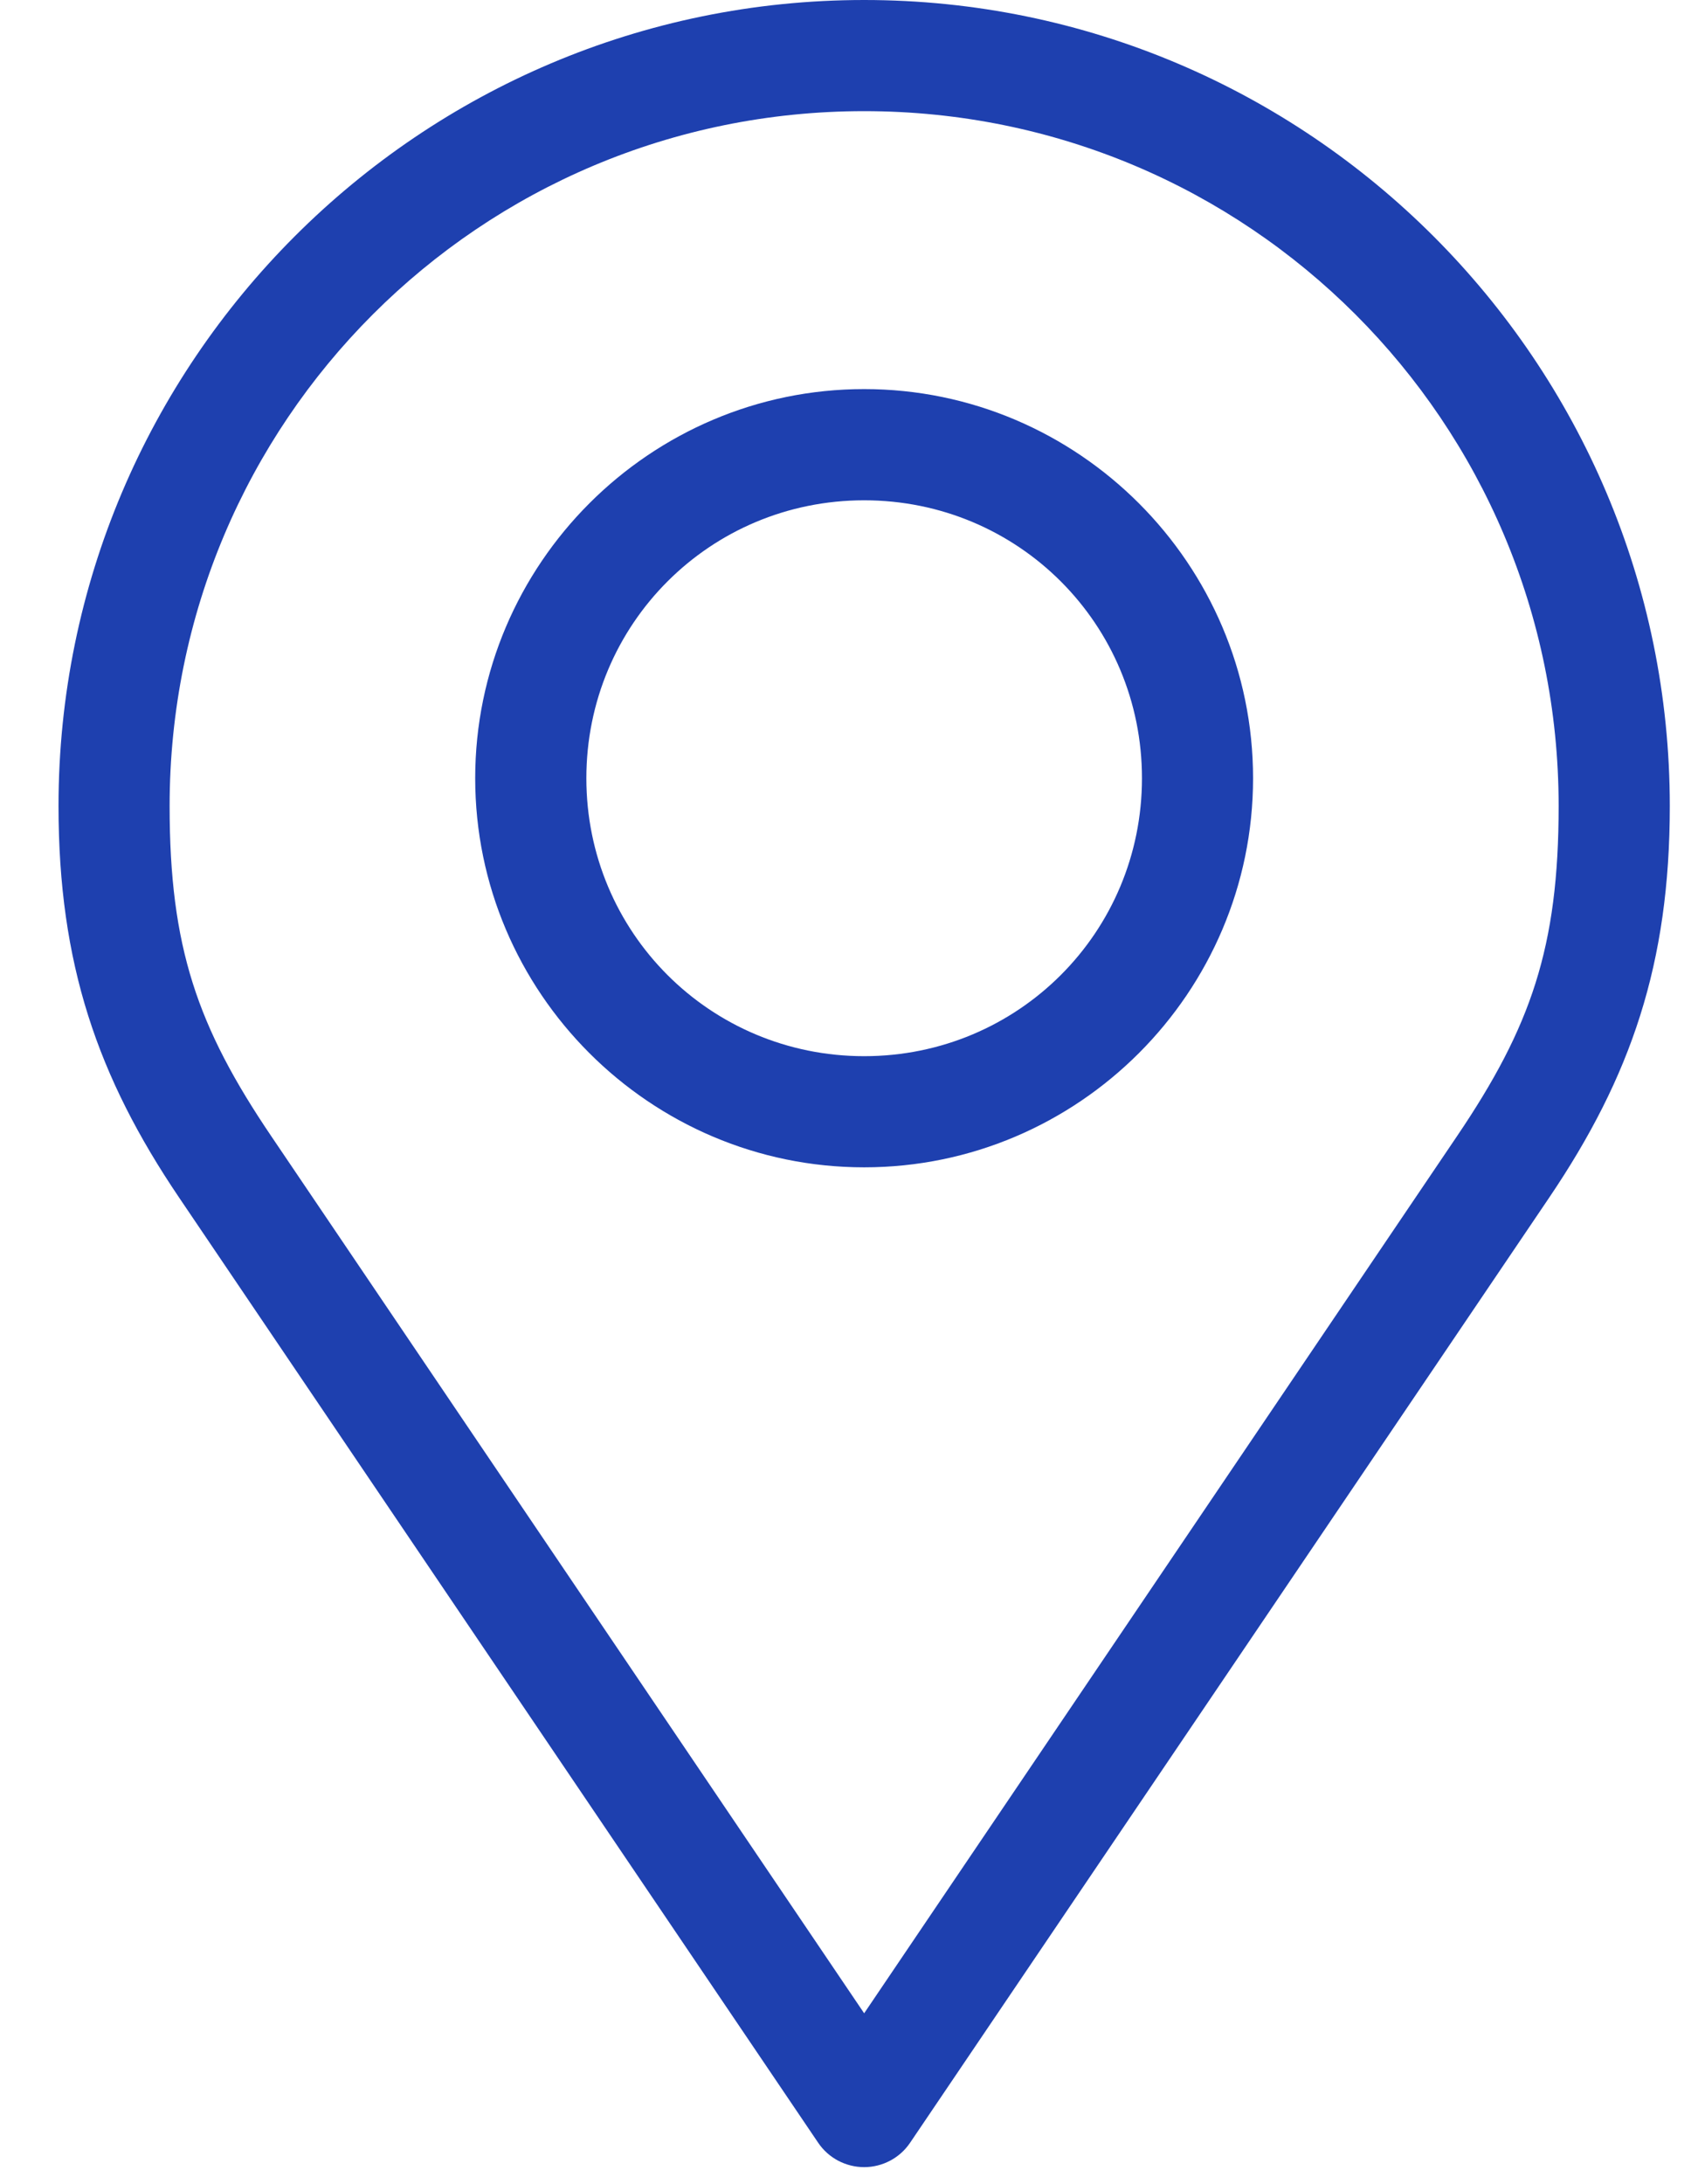<svg width="28" height="36" viewBox="0 0 28 36" fill="none" xmlns="http://www.w3.org/2000/svg">
<path d="M14.25 0C6.923 0 0.965 5.959 0.965 13.285C0.965 15.883 1.606 17.747 2.955 19.741L13.491 35.316C13.575 35.441 13.688 35.542 13.82 35.612C13.953 35.682 14.1 35.719 14.25 35.719C14.399 35.719 14.547 35.682 14.679 35.612C14.811 35.542 14.924 35.441 15.008 35.316L25.545 19.741C26.894 17.747 27.535 15.883 27.535 13.285C27.535 5.959 21.576 0 14.25 0ZM14.25 1.832C20.585 1.832 25.702 6.949 25.702 13.285C25.702 15.611 25.245 16.925 24.027 18.725L14.25 33.183L4.472 18.725C3.254 16.925 2.797 15.611 2.797 13.285C2.797 6.949 7.914 1.832 14.25 1.832ZM14.25 6.413C10.719 6.413 7.836 9.296 7.836 12.827C7.836 16.358 10.719 19.24 14.25 19.24C17.781 19.24 20.663 16.358 20.663 12.827C20.663 9.296 17.781 6.413 14.25 6.413ZM14.25 8.246C16.791 8.246 18.831 10.286 18.831 12.827C18.831 15.367 16.791 17.408 14.25 17.408C11.709 17.408 9.669 15.367 9.669 12.827C9.669 10.286 11.709 8.246 14.25 8.246Z" fill="#1E40AF"/>
</svg>
